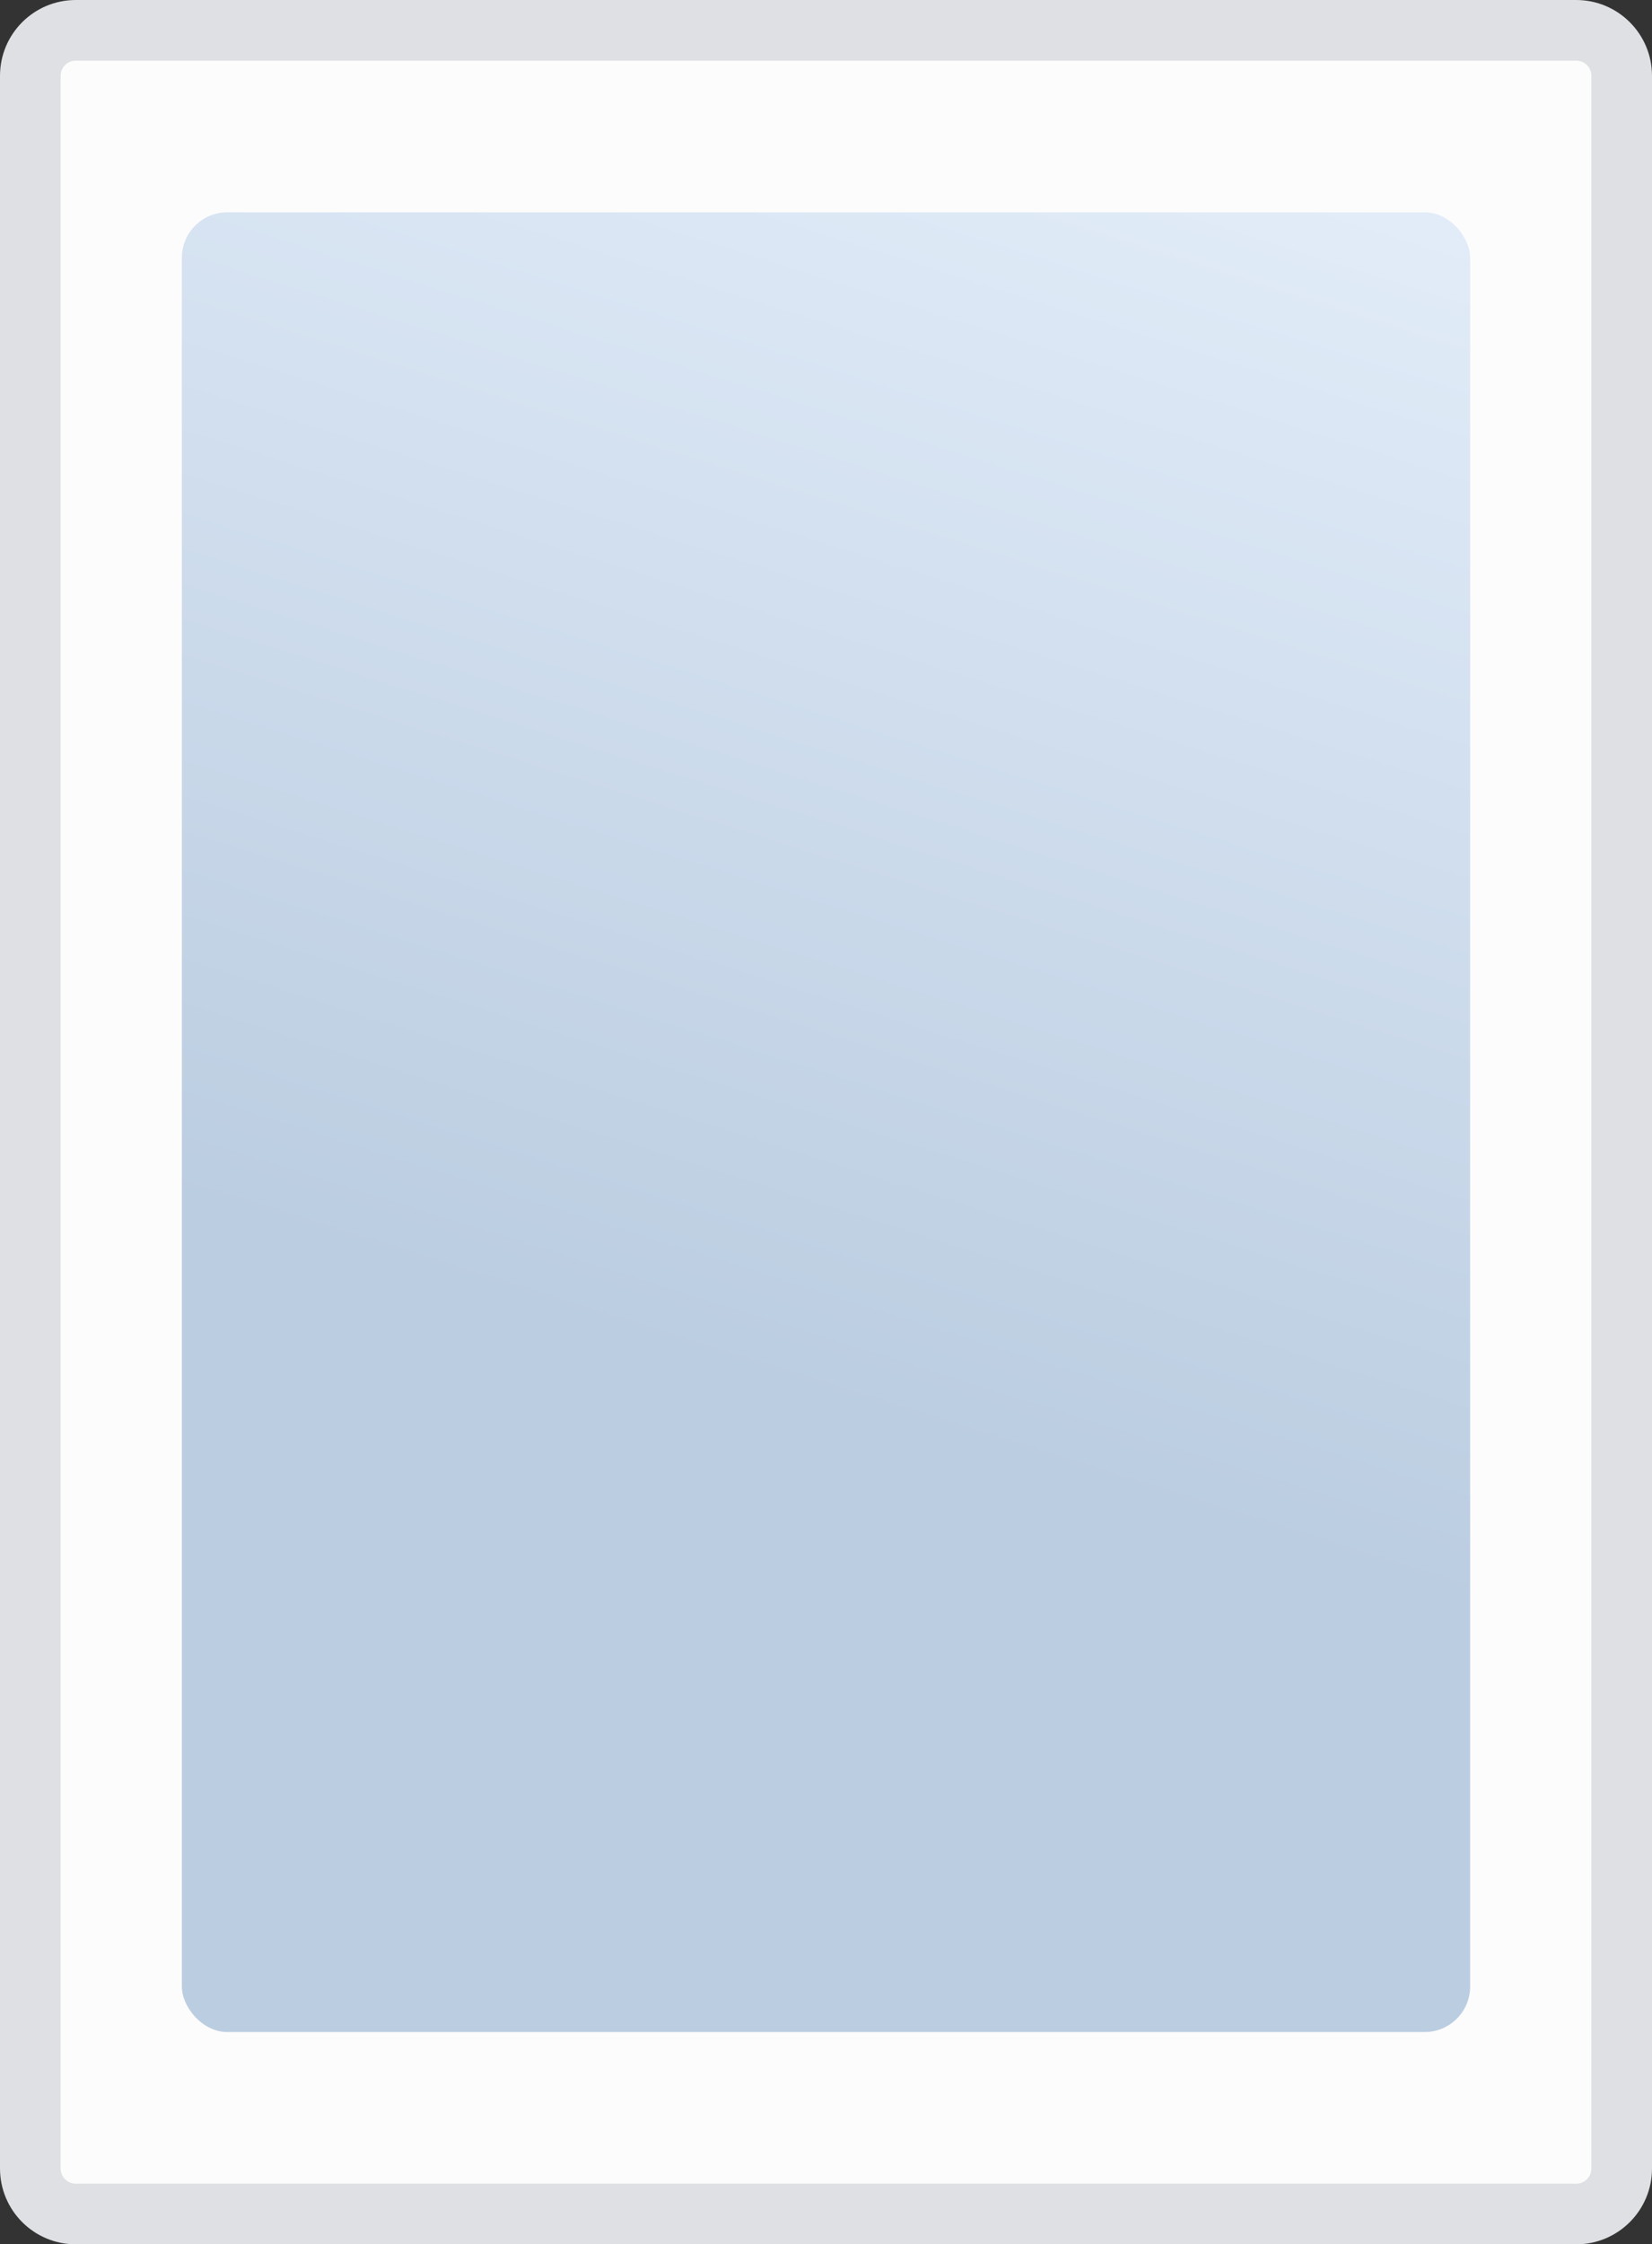 <?xml version="1.0" encoding="UTF-8"?> <svg xmlns="http://www.w3.org/2000/svg" width="109" height="148" viewBox="0 0 109 148" fill="none"><rect x="0" y="0" width="109" height="148" fill="#333333" stroke="none"/><path d="M104 2H93.991H5C3.343 2 2 3.343 2 5V143C2 144.657 3.343 146 5 146H104C105.657 146 107 144.657 107 143V5C107 3.343 105.657 2 104 2Z" fill="#FCFCFC"></path><rect x="12" y="14" width="85" height="120" rx="3" fill="url(#paint0_linear_657_56)"></rect><path d="M104 2H93.991H5C3.343 2 2 3.343 2 5V143C2 144.657 3.343 146 5 146H104C105.657 146 107 144.657 107 143V5C107 3.343 105.657 2 104 2Z" stroke="#DEE0E3" stroke-width="4"></path><defs><linearGradient id="paint0_linear_657_56" x1="85.5" y1="-14" x2="43" y2="121" gradientUnits="userSpaceOnUse"><stop stop-color="#EDF5FF"></stop><stop offset="0.784" stop-color="#BBCDE1"></stop></linearGradient></defs></svg> 